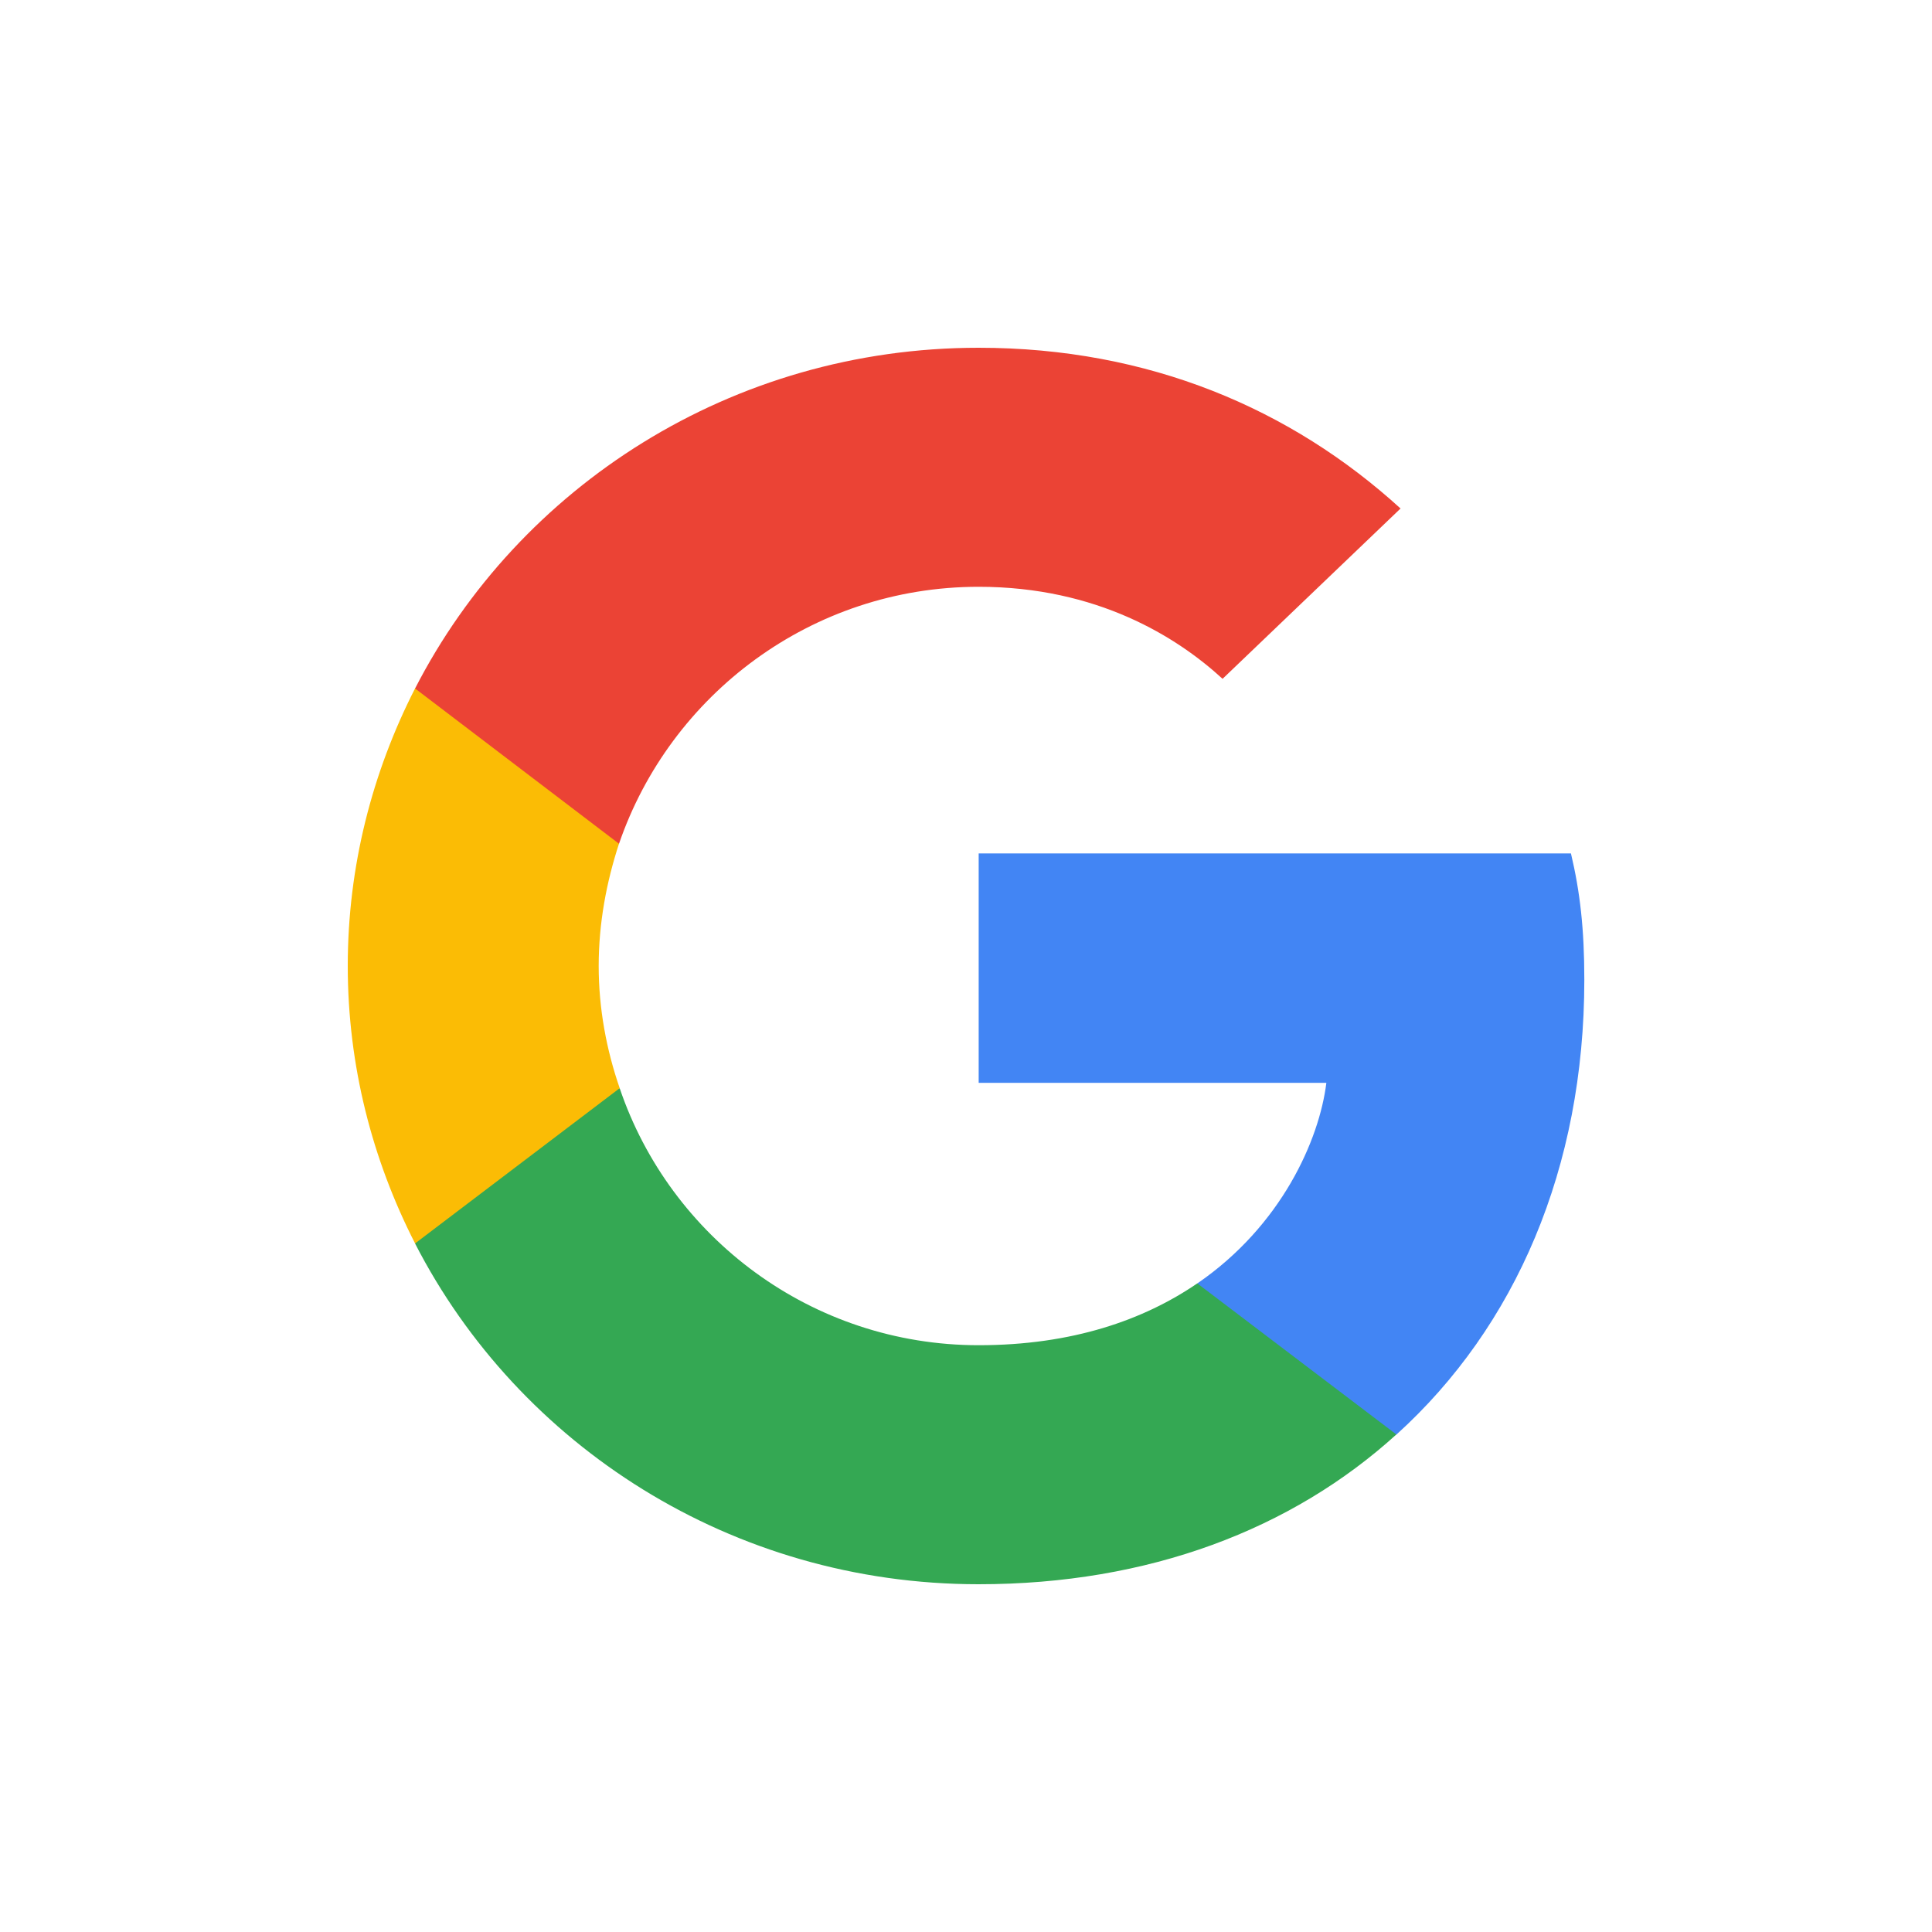 <svg width="25" height="25" viewBox="0 0 25 25" fill="none" xmlns="http://www.w3.org/2000/svg">
<path d="M20.501 12.678C20.501 12.021 20.446 11.541 20.328 11.043H12.664V14.012H17.163C17.072 14.75 16.582 15.861 15.494 16.607L15.479 16.707L17.902 18.547L18.07 18.563C19.612 17.167 20.501 15.114 20.501 12.678Z" fill="#4285F4"/>
<path d="M12.663 20.5C14.867 20.5 16.718 19.789 18.069 18.562L15.493 16.607C14.804 17.078 13.879 17.407 12.663 17.407C10.504 17.407 8.672 16.011 8.019 14.082L7.923 14.09L5.404 16.001L5.371 16.091C6.713 18.704 9.47 20.5 12.663 20.5Z" fill="#34A853"/>
<path d="M8.019 14.081C7.847 13.584 7.747 13.05 7.747 12.499C7.747 11.948 7.847 11.415 8.01 10.917L8.006 10.811L5.454 8.869L5.371 8.908C4.817 9.993 4.5 11.21 4.5 12.499C4.5 13.788 4.817 15.006 5.371 16.09L8.019 14.081Z" fill="#FBBC05"/>
<path d="M12.663 7.593C14.196 7.593 15.23 8.242 15.82 8.784L18.123 6.58C16.709 5.291 14.867 4.5 12.663 4.5C9.47 4.5 6.713 6.296 5.371 8.909L8.01 10.918C8.672 8.989 10.504 7.593 12.663 7.593Z" fill="#EB4335"/>
</svg>
